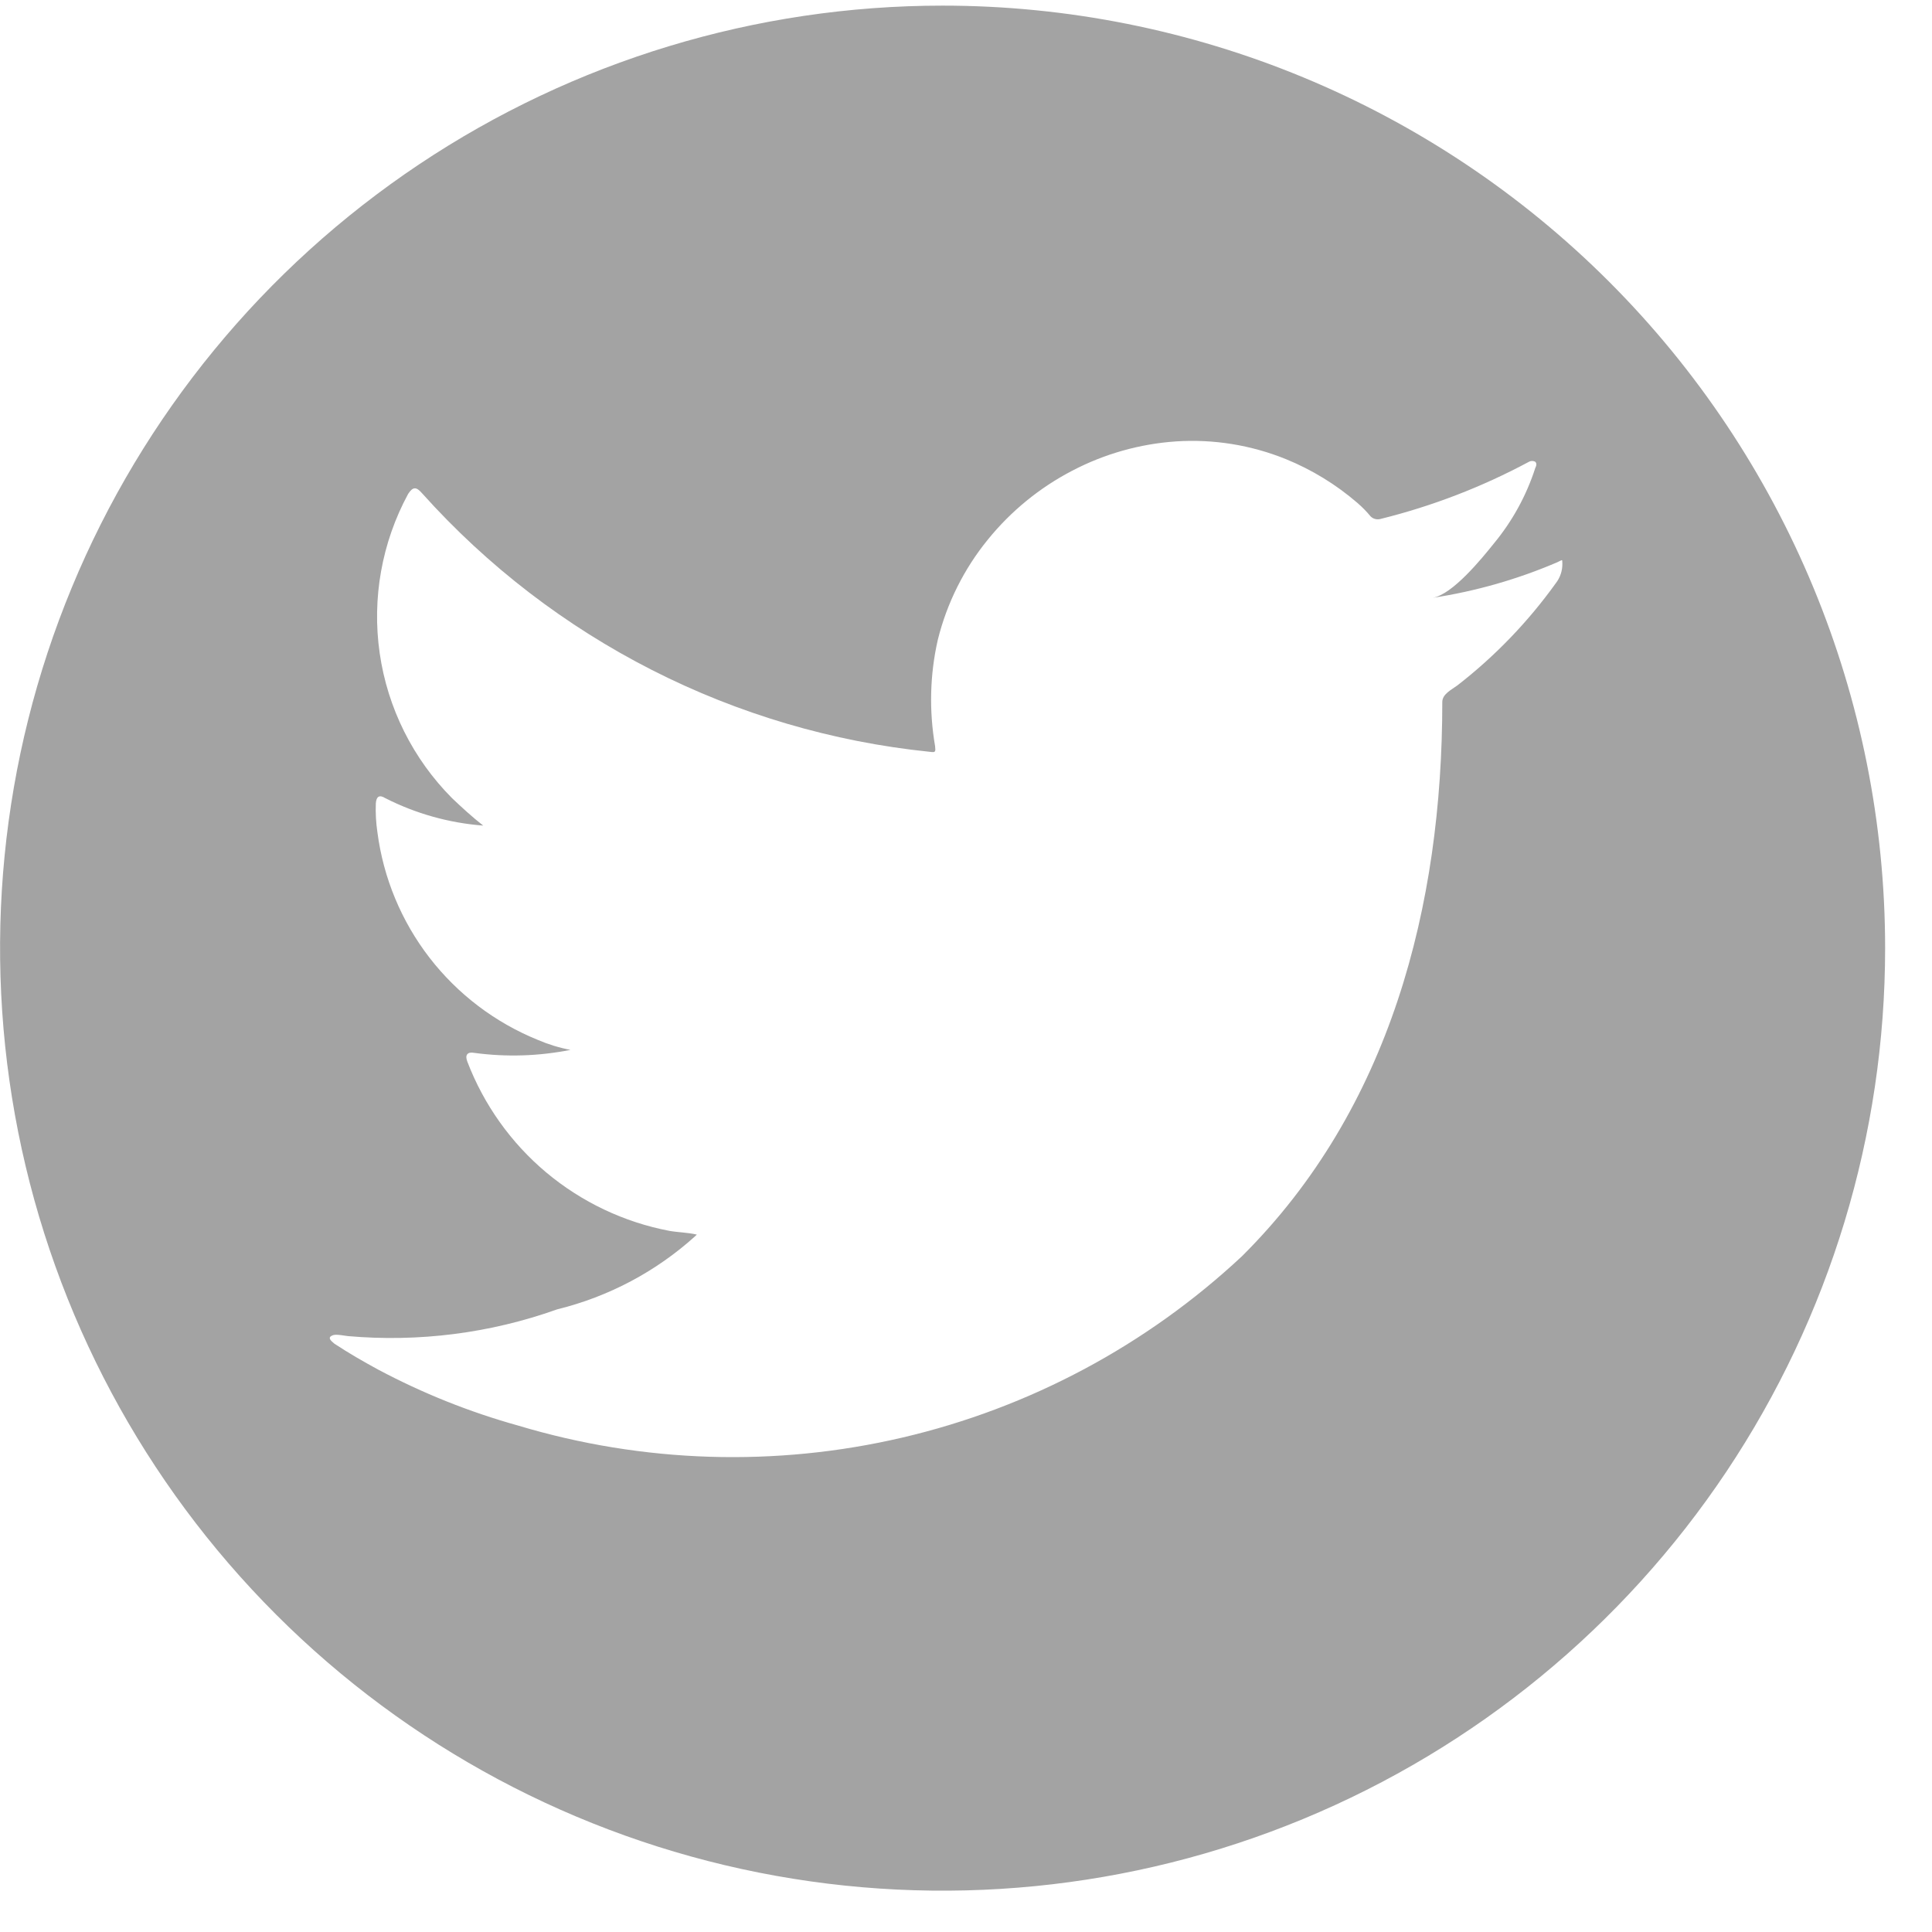 <svg width="34" height="34" viewBox="0 0 34 34" fill="none" xmlns="http://www.w3.org/2000/svg">
<path d="M16.588 0.099C13.307 0.099 10.101 1.071 7.373 2.894C4.645 4.717 2.519 7.307 1.264 10.338C0.008 13.369 -0.32 16.704 0.32 19.922C0.96 23.139 2.539 26.095 4.859 28.414C7.179 30.734 10.134 32.314 13.352 32.954C16.57 33.594 19.905 33.266 22.936 32.01C25.966 30.755 28.557 28.629 30.38 25.901C32.202 23.173 33.175 19.966 33.175 16.686C33.175 12.287 31.427 8.068 28.317 4.957C25.206 1.846 20.987 0.099 16.588 0.099ZM27.495 9.918C27.497 10.042 27.457 10.164 27.38 10.263C26.892 10.943 26.308 11.55 25.646 12.063C25.546 12.137 25.382 12.214 25.382 12.354C25.382 15.936 24.467 19.514 21.856 22.108C20.179 23.675 18.119 24.775 15.884 25.298C13.648 25.821 11.315 25.748 9.116 25.087C8.261 24.849 7.435 24.518 6.652 24.101C6.391 23.959 6.135 23.812 5.884 23.646C5.82 23.594 5.773 23.546 5.827 23.513C5.881 23.48 5.927 23.484 6.121 23.513C7.369 23.623 8.627 23.463 9.807 23.042C10.71 22.82 11.544 22.378 12.234 21.755C12.243 21.741 12.253 21.741 12.263 21.727C12.101 21.689 11.94 21.689 11.779 21.661C10.982 21.509 10.237 21.155 9.615 20.635C8.993 20.114 8.515 19.442 8.225 18.685C8.178 18.567 8.225 18.505 8.348 18.529C8.911 18.605 9.482 18.587 10.039 18.476C9.842 18.439 9.65 18.38 9.466 18.301C8.714 17.996 8.056 17.497 7.56 16.856C7.064 16.214 6.747 15.452 6.642 14.648C6.617 14.478 6.607 14.307 6.614 14.136C6.623 14.018 6.676 13.98 6.78 14.046C7.317 14.319 7.903 14.483 8.504 14.529C8.31 14.378 8.13 14.212 7.955 14.046C7.268 13.355 6.821 12.461 6.682 11.496C6.543 10.531 6.719 9.548 7.183 8.691C7.268 8.563 7.325 8.563 7.429 8.682C9.738 11.258 12.925 12.88 16.366 13.231C16.466 13.245 16.466 13.231 16.456 13.131C16.349 12.511 16.364 11.876 16.503 11.263C16.663 10.615 16.965 10.011 17.386 9.494C17.792 8.994 18.295 8.583 18.865 8.286C19.433 7.988 20.058 7.811 20.698 7.768C21.357 7.725 22.018 7.832 22.63 8.08C23.089 8.267 23.515 8.528 23.89 8.852C23.972 8.923 24.048 9 24.117 9.084C24.14 9.108 24.168 9.125 24.2 9.133C24.232 9.142 24.265 9.141 24.297 9.132C25.202 8.908 26.075 8.572 26.897 8.132C26.914 8.121 26.934 8.114 26.954 8.113C26.974 8.111 26.994 8.115 27.013 8.123C27.051 8.151 27.037 8.199 27.018 8.237C26.862 8.721 26.615 9.171 26.29 9.564C26.082 9.823 25.564 10.464 25.211 10.521C25.966 10.406 26.703 10.196 27.405 9.895C27.493 9.855 27.494 9.838 27.494 9.895L27.495 9.918Z" fill="#A3A3A3"/>
</svg>

